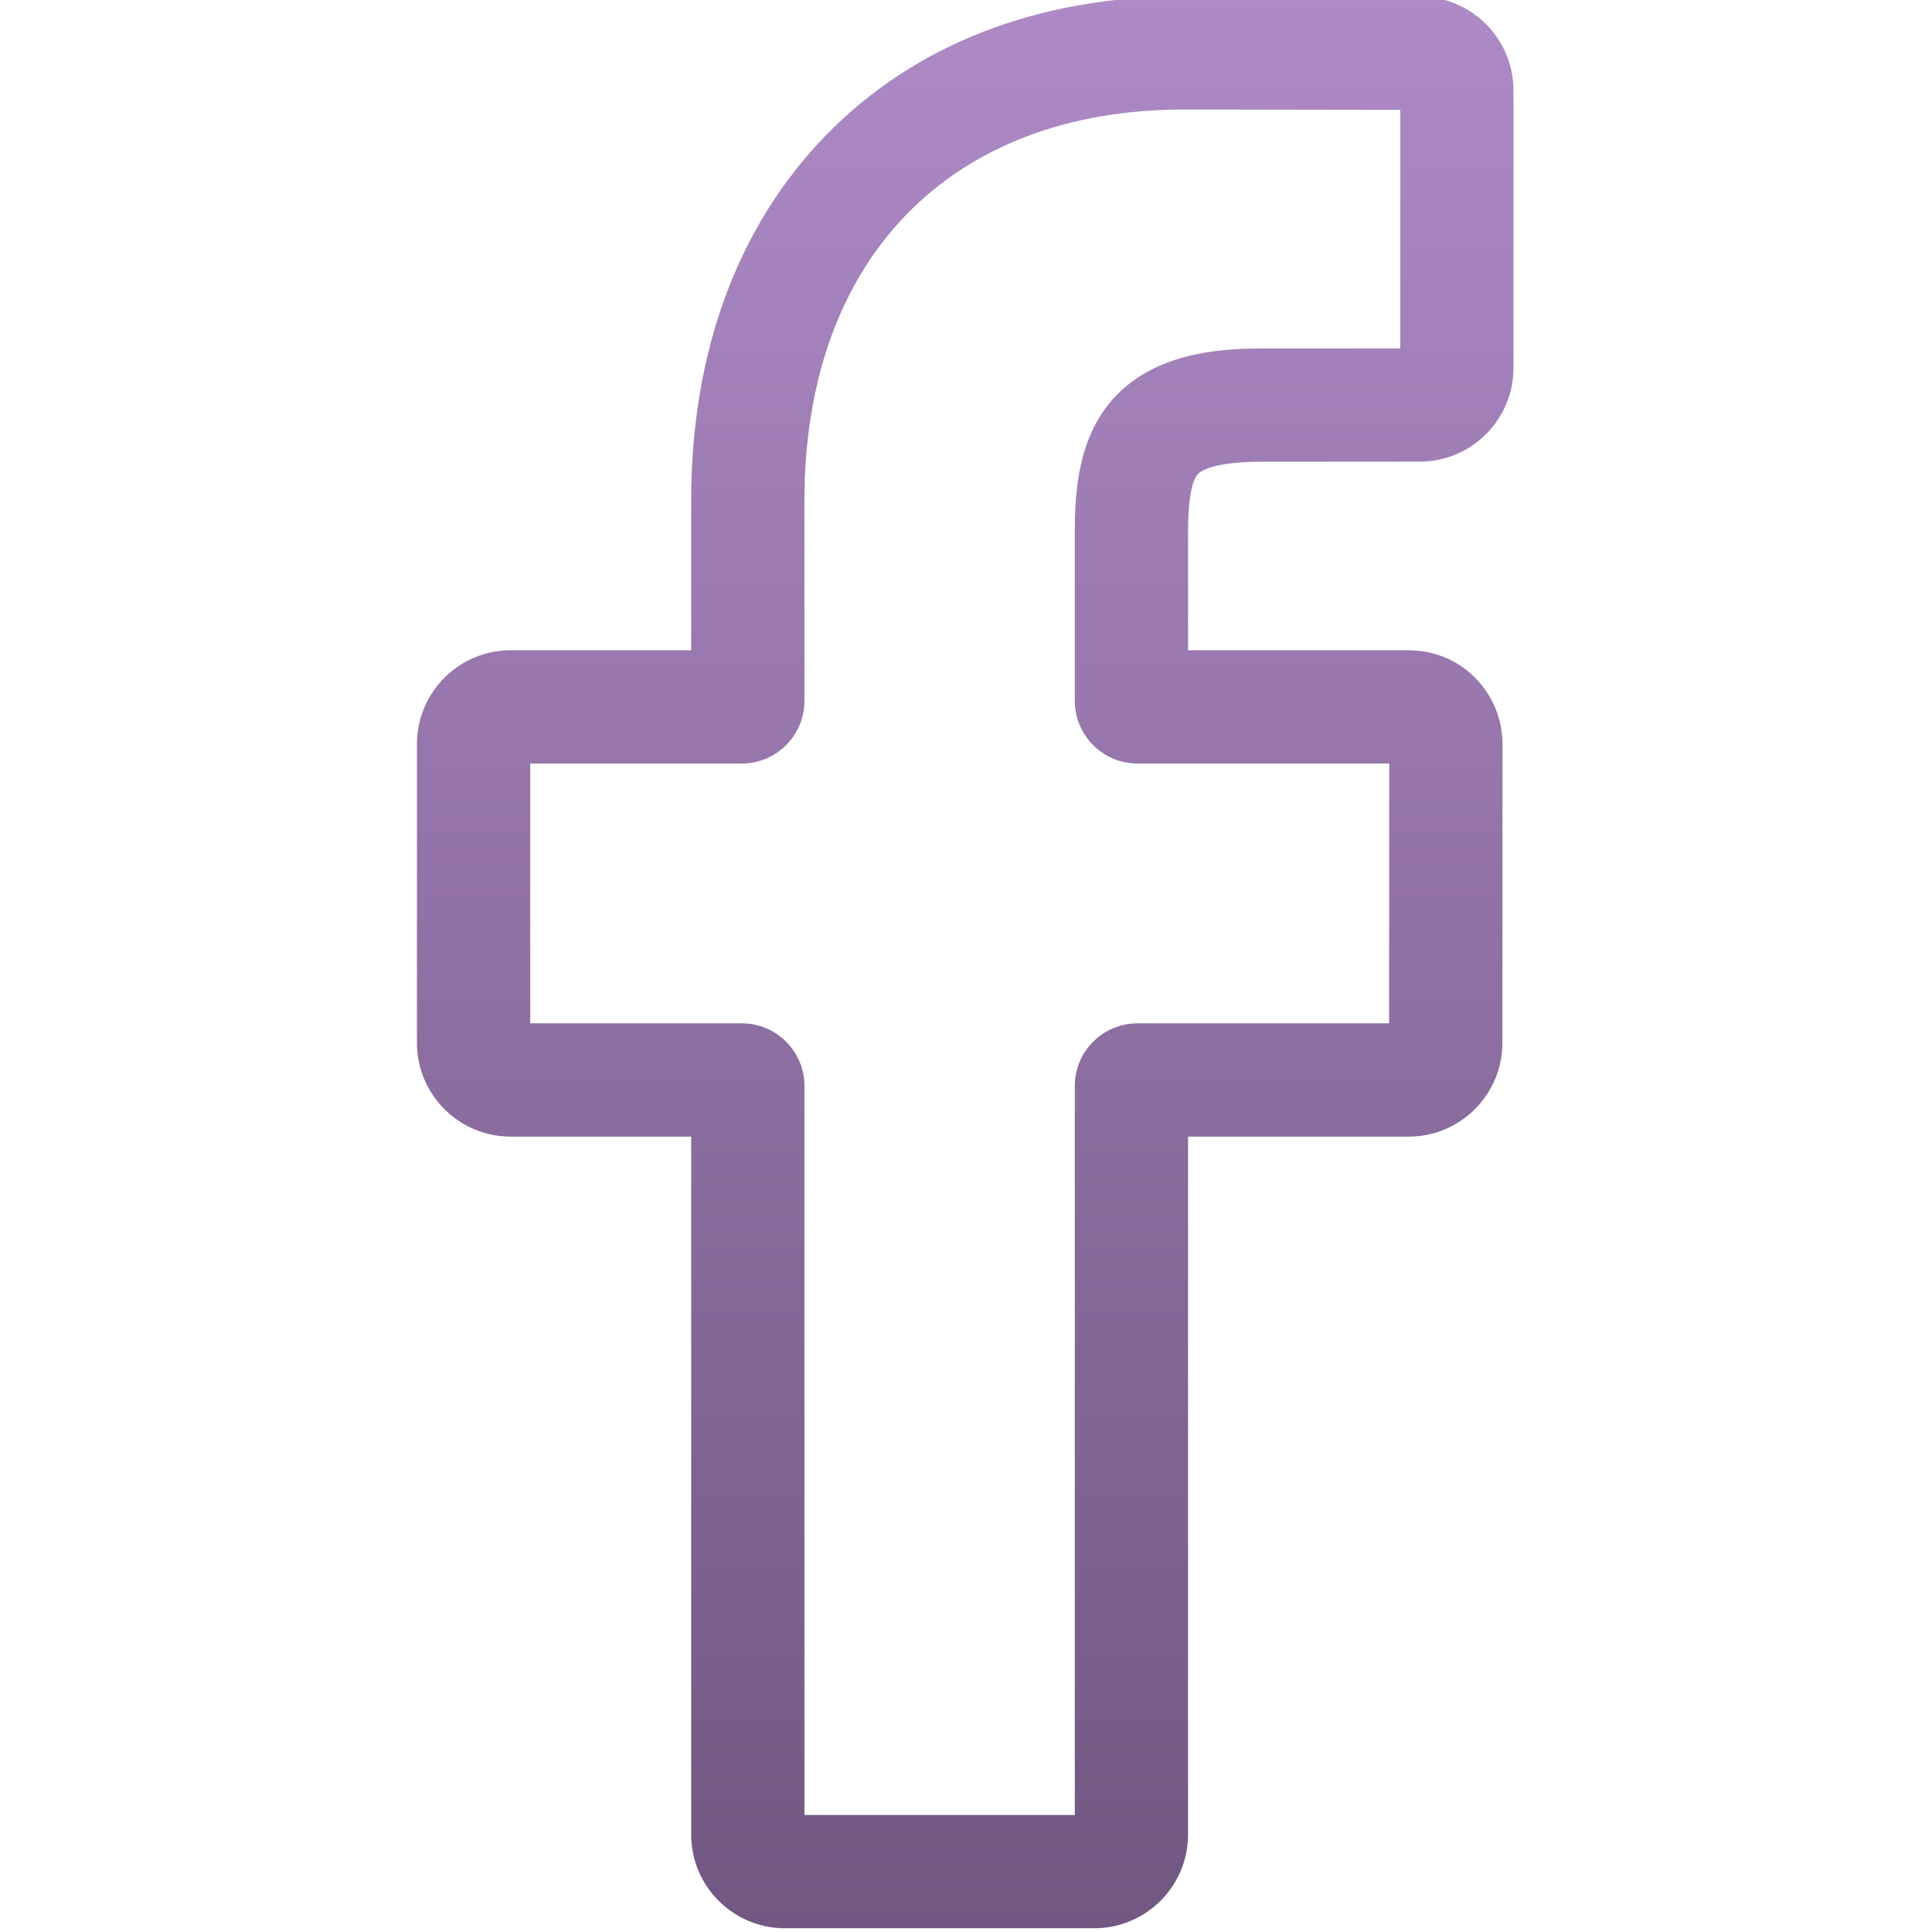 <svg width="16" height="16" viewBox="0 0 16 16" fill="none" xmlns="http://www.w3.org/2000/svg">
<g clip-path="url(#clip0_24_1974)">
<path d="M9.062 15.969H6.5C6.072 15.969 5.724 15.621 5.724 15.193V9.413H4.229C3.801 9.413 3.453 9.065 3.453 8.637V6.161C3.453 5.733 3.801 5.385 4.229 5.385H5.724V4.145C5.724 2.915 6.11 1.869 6.841 1.119C7.574 0.367 8.599 -0.031 9.806 -0.031L11.76 -0.028C12.187 -0.027 12.534 0.321 12.534 0.748V3.047C12.534 3.475 12.186 3.823 11.758 3.823L10.443 3.824C10.042 3.824 9.939 3.904 9.918 3.929C9.882 3.97 9.839 4.086 9.839 4.405V5.385H11.66C11.797 5.385 11.93 5.418 12.044 5.482C12.29 5.62 12.443 5.88 12.443 6.161L12.442 8.637C12.442 9.065 12.094 9.413 11.666 9.413H9.839V15.193C9.839 15.621 9.49 15.969 9.062 15.969ZM6.662 15.031H8.901V8.993C8.901 8.708 9.133 8.475 9.419 8.475H11.504L11.505 6.323H9.419C9.133 6.323 8.901 6.09 8.901 5.804V4.405C8.901 4.038 8.938 3.622 9.214 3.308C9.549 2.93 10.075 2.886 10.443 2.886L11.596 2.885V0.91L9.805 0.907C7.867 0.907 6.662 2.147 6.662 4.145V5.804C6.662 6.09 6.43 6.323 6.144 6.323H4.391V8.475H6.144C6.43 8.475 6.662 8.708 6.662 8.993V15.031Z" fill="url(#paint0_linear_24_1974)"/>
</g>
<defs>
<linearGradient id="paint0_linear_24_1974" x1="7.994" y1="-0.031" x2="7.994" y2="15.969" gradientUnits="userSpaceOnUse">
<stop stop-color="#AE8AC6"/>
<stop offset="1" stop-color="#715782"/>
</linearGradient>
<clipPath id="clip0_24_1974">
<rect width="15.969" height="16" fill="white"/>
</clipPath>
</defs>
</svg>
